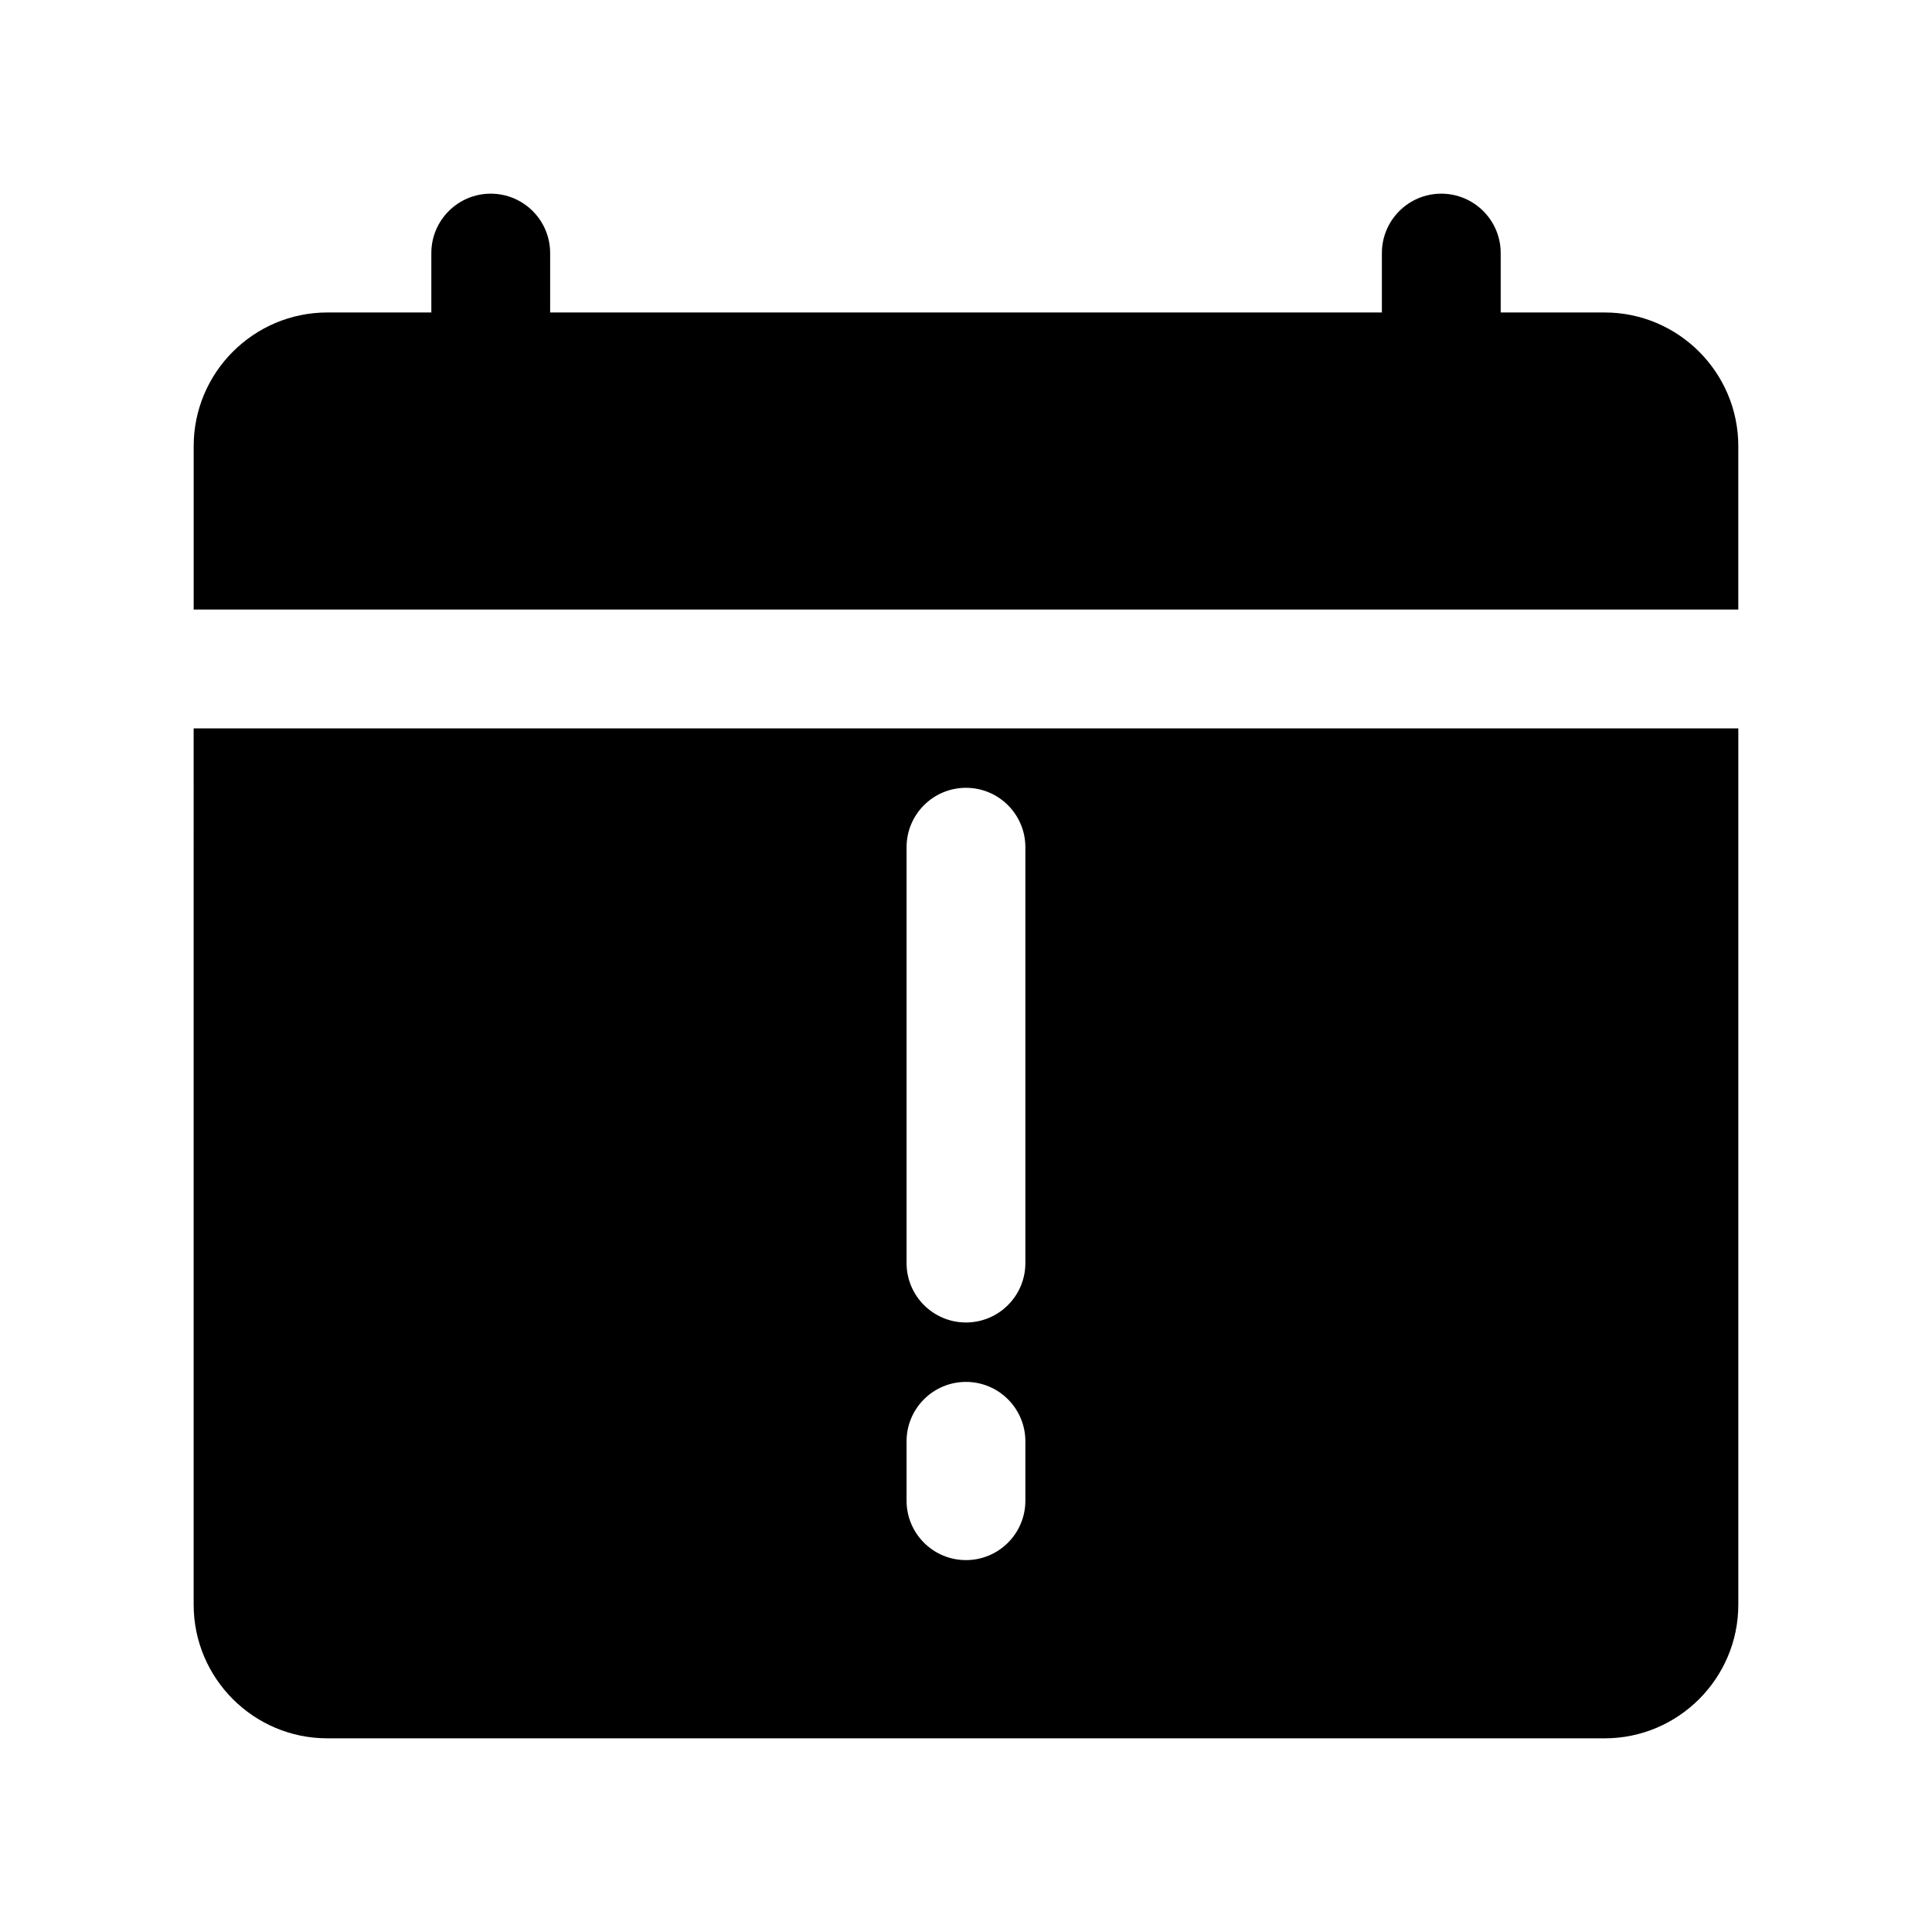 <?xml version="1.0" encoding="UTF-8"?>
<!-- The Best Svg Icon site in the world: iconSvg.co, Visit us! https://iconsvg.co -->
<svg fill="#000000" width="800px" height="800px" version="1.1" viewBox="144 144 512 512" xmlns="http://www.w3.org/2000/svg">
 <g>
  <path d="m569.25 226.81h-27.551v-15.742c0-8.691-7.055-15.742-15.742-15.742-8.691 0-15.742 7.055-15.742 15.742v15.742h-220.42v-15.742c0-8.691-7.055-15.742-15.742-15.742-8.691 0-15.742 7.055-15.742 15.742v15.742h-27.551c-19.535 0-35.43 15.895-35.43 35.426v43.297h409.34v-43.297c0.004-19.531-15.891-35.426-35.422-35.426z"/>
  <path d="m195.32 569.25c0 19.531 15.895 35.426 35.426 35.426h338.5c19.531 0 35.426-15.895 35.426-35.426v-232.22h-409.35zm188.93-200.73c0-8.691 7.055-15.742 15.742-15.742 8.691 0 15.742 7.055 15.742 15.742v110.21c0 8.691-7.055 15.742-15.742 15.742-8.691 0-15.742-7.055-15.742-15.742zm0 157.44c0-8.691 7.055-15.742 15.742-15.742 8.691 0 15.742 7.055 15.742 15.742v15.742c0 8.691-7.055 15.742-15.742 15.742-8.691 0-15.742-7.055-15.742-15.742z"/>
 </g>
</svg>